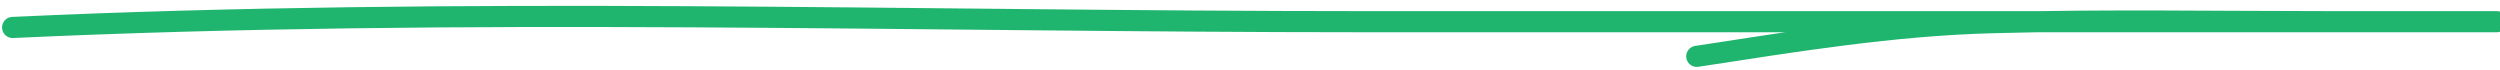 <?xml version="1.0" encoding="UTF-8"?> <svg xmlns="http://www.w3.org/2000/svg" width="355" height="10" viewBox="0 0 355 10" fill="none"> <path d="M1.791 3.9C65.612 0.941 129.759 3.08 193.608 3.08C246.03 3.08 298.452 3.08 350.873 3.08C352.087 3.08 353.3 3.08 354.514 3.08C354.721 3.08 354.101 3.08 353.894 3.08C346.238 3.08 338.581 3.08 330.924 3.08C314.933 3.08 298.92 2.795 282.931 3.217C268.821 3.588 254.918 5.857 240.942 8.002" stroke="#20B56F" stroke-width="3" stroke-linecap="round"></path> </svg> 